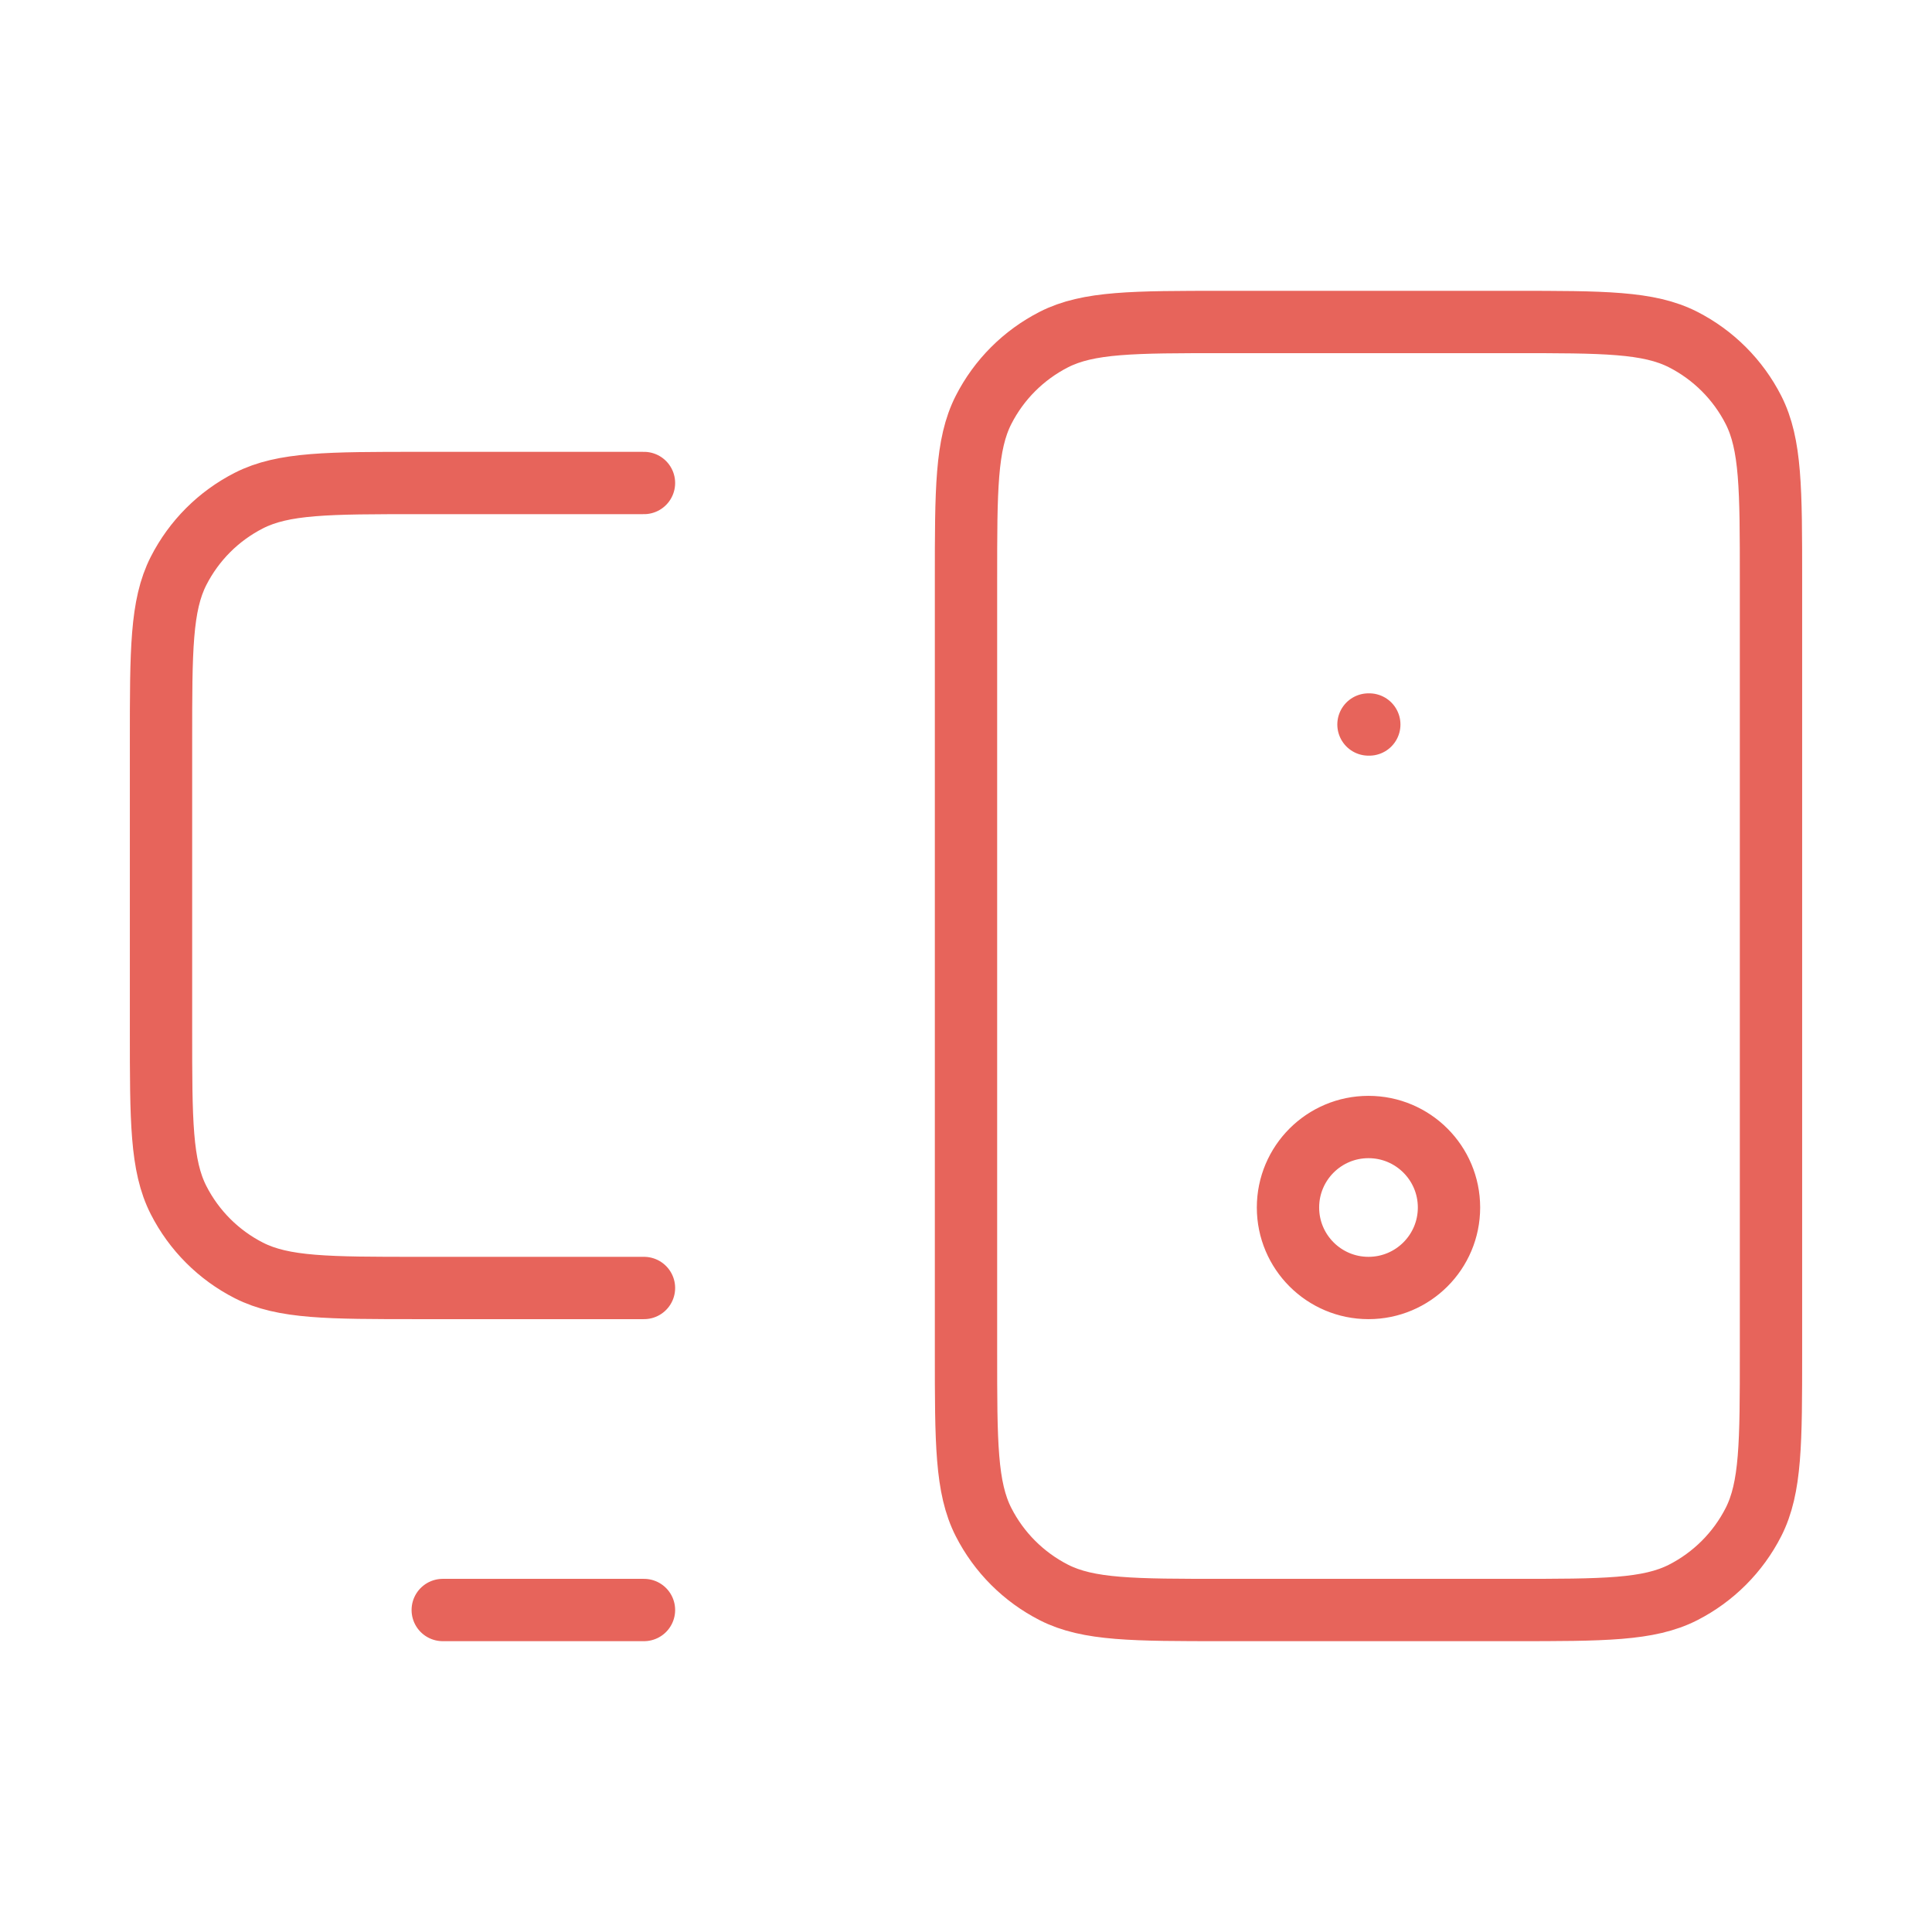 <svg xmlns="http://www.w3.org/2000/svg" width="62" height="62" viewBox="0 0 62 62" fill="none"><path d="M14.208 51.667H20.666M43.916 23.25H43.942M20.666 15.5H13.433C10.54 15.5 9.093 15.5 7.988 16.063C7.015 16.558 6.225 17.349 5.73 18.321C5.167 19.426 5.167 20.873 5.167 23.767V33.067C5.167 35.96 5.167 37.407 5.73 38.512C6.225 39.484 7.015 40.275 7.988 40.77C9.093 41.333 10.54 41.333 13.433 41.333H20.666M39.267 51.667H48.566C51.46 51.667 52.907 51.667 54.012 51.104C54.984 50.608 55.775 49.818 56.27 48.846C56.833 47.74 56.833 46.294 56.833 43.4V18.6C56.833 15.706 56.833 14.26 56.27 13.154C55.775 12.182 54.984 11.392 54.012 10.896C52.907 10.333 51.46 10.333 48.566 10.333H39.267C36.373 10.333 34.926 10.333 33.821 10.896C32.849 11.392 32.058 12.182 31.563 13.154C31 14.26 31 15.706 31 18.6V43.4C31 46.294 31 47.74 31.563 48.846C32.058 49.818 32.849 50.608 33.821 51.104C34.926 51.667 36.373 51.667 39.267 51.667ZM46.5 38.75C46.5 40.177 45.343 41.333 43.916 41.333C42.49 41.333 41.333 40.177 41.333 38.75C41.333 37.323 42.49 36.167 43.916 36.167C45.343 36.167 46.5 37.323 46.5 38.75Z" stroke="#E7645B" stroke-width="2" stroke-linecap="round" stroke-linejoin="round"></path></svg>